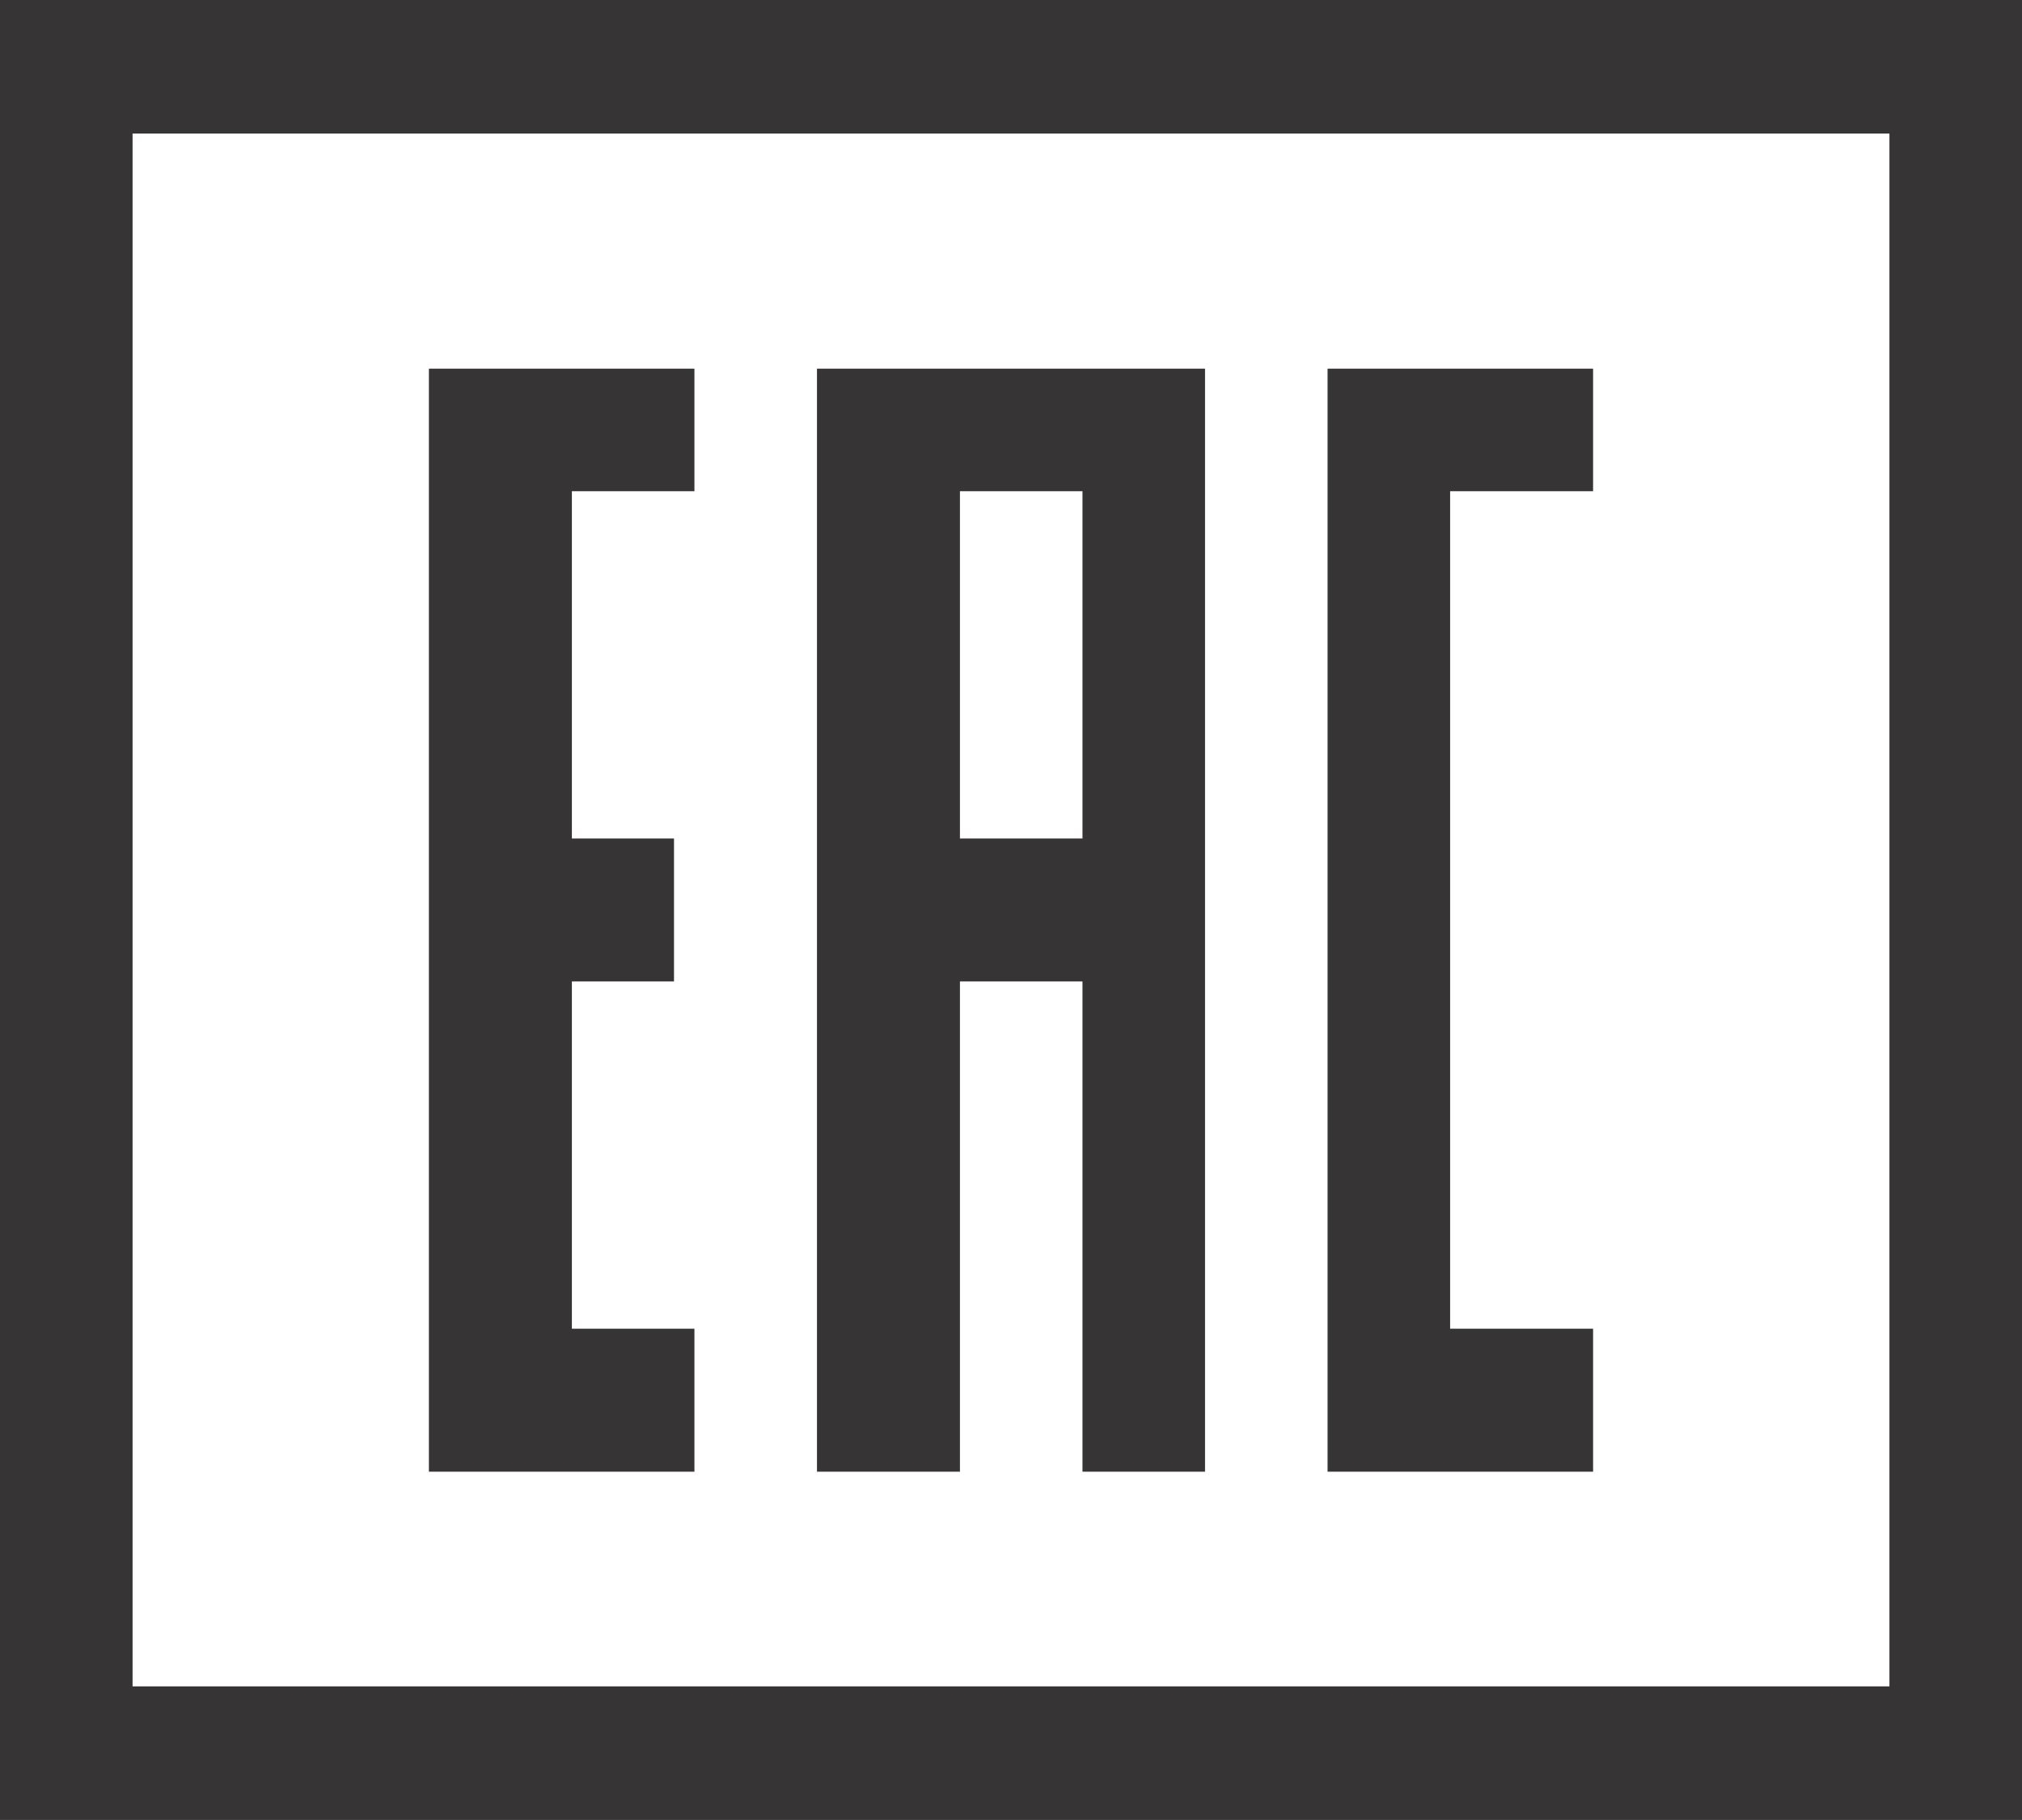 <?xml version="1.0" encoding="UTF-8"?>
<!DOCTYPE svg PUBLIC "-//W3C//DTD SVG 1.1//EN" "http://www.w3.org/Graphics/SVG/1.1/DTD/svg11.dtd">
<!-- Creator: CorelDRAW X7 -->
<svg xmlns="http://www.w3.org/2000/svg" xml:space="preserve" width="7.897mm" height="7.107mm" version="1.1" style="shape-rendering:geometricPrecision; text-rendering:geometricPrecision; image-rendering:optimizeQuality; fill-rule:evenodd; clip-rule:evenodd"
viewBox="0 0 99 89"
 xmlns:xlink="http://www.w3.org/1999/xlink">
 <defs>
  <style type="text/css">
   <![CDATA[
    .str0 {stroke:#373435;stroke-width:6.982}
    .fil1 {fill:none;fill-rule:nonzero}
    .fil0 {fill:#373435;fill-rule:nonzero}
   ]]>
  </style>
 </defs>
 <g id="Layer_x0020_1">
  <polygon class="fil0" points="34,24 34,18 21,18 21,72 34,72 34,65 28,65 28,48 33,48 33,41 28,41 28,24 "/>
  <path class="fil0" d="M57 18l-17 0 0 54 7 0 0 -24 6 0 0 24 6 0 0 -54 -2 0zm-10 6l6 0 0 17 -6 0 0 -17z"/>
  <polygon class="fil0" points="78,24 78,18 65,18 65,72 78,72 78,65 71,65 71,24 "/>
  <polygon class="fil1 str0" points="3,86 96,86 96,3 3,3 "/>
 </g>
</svg>

